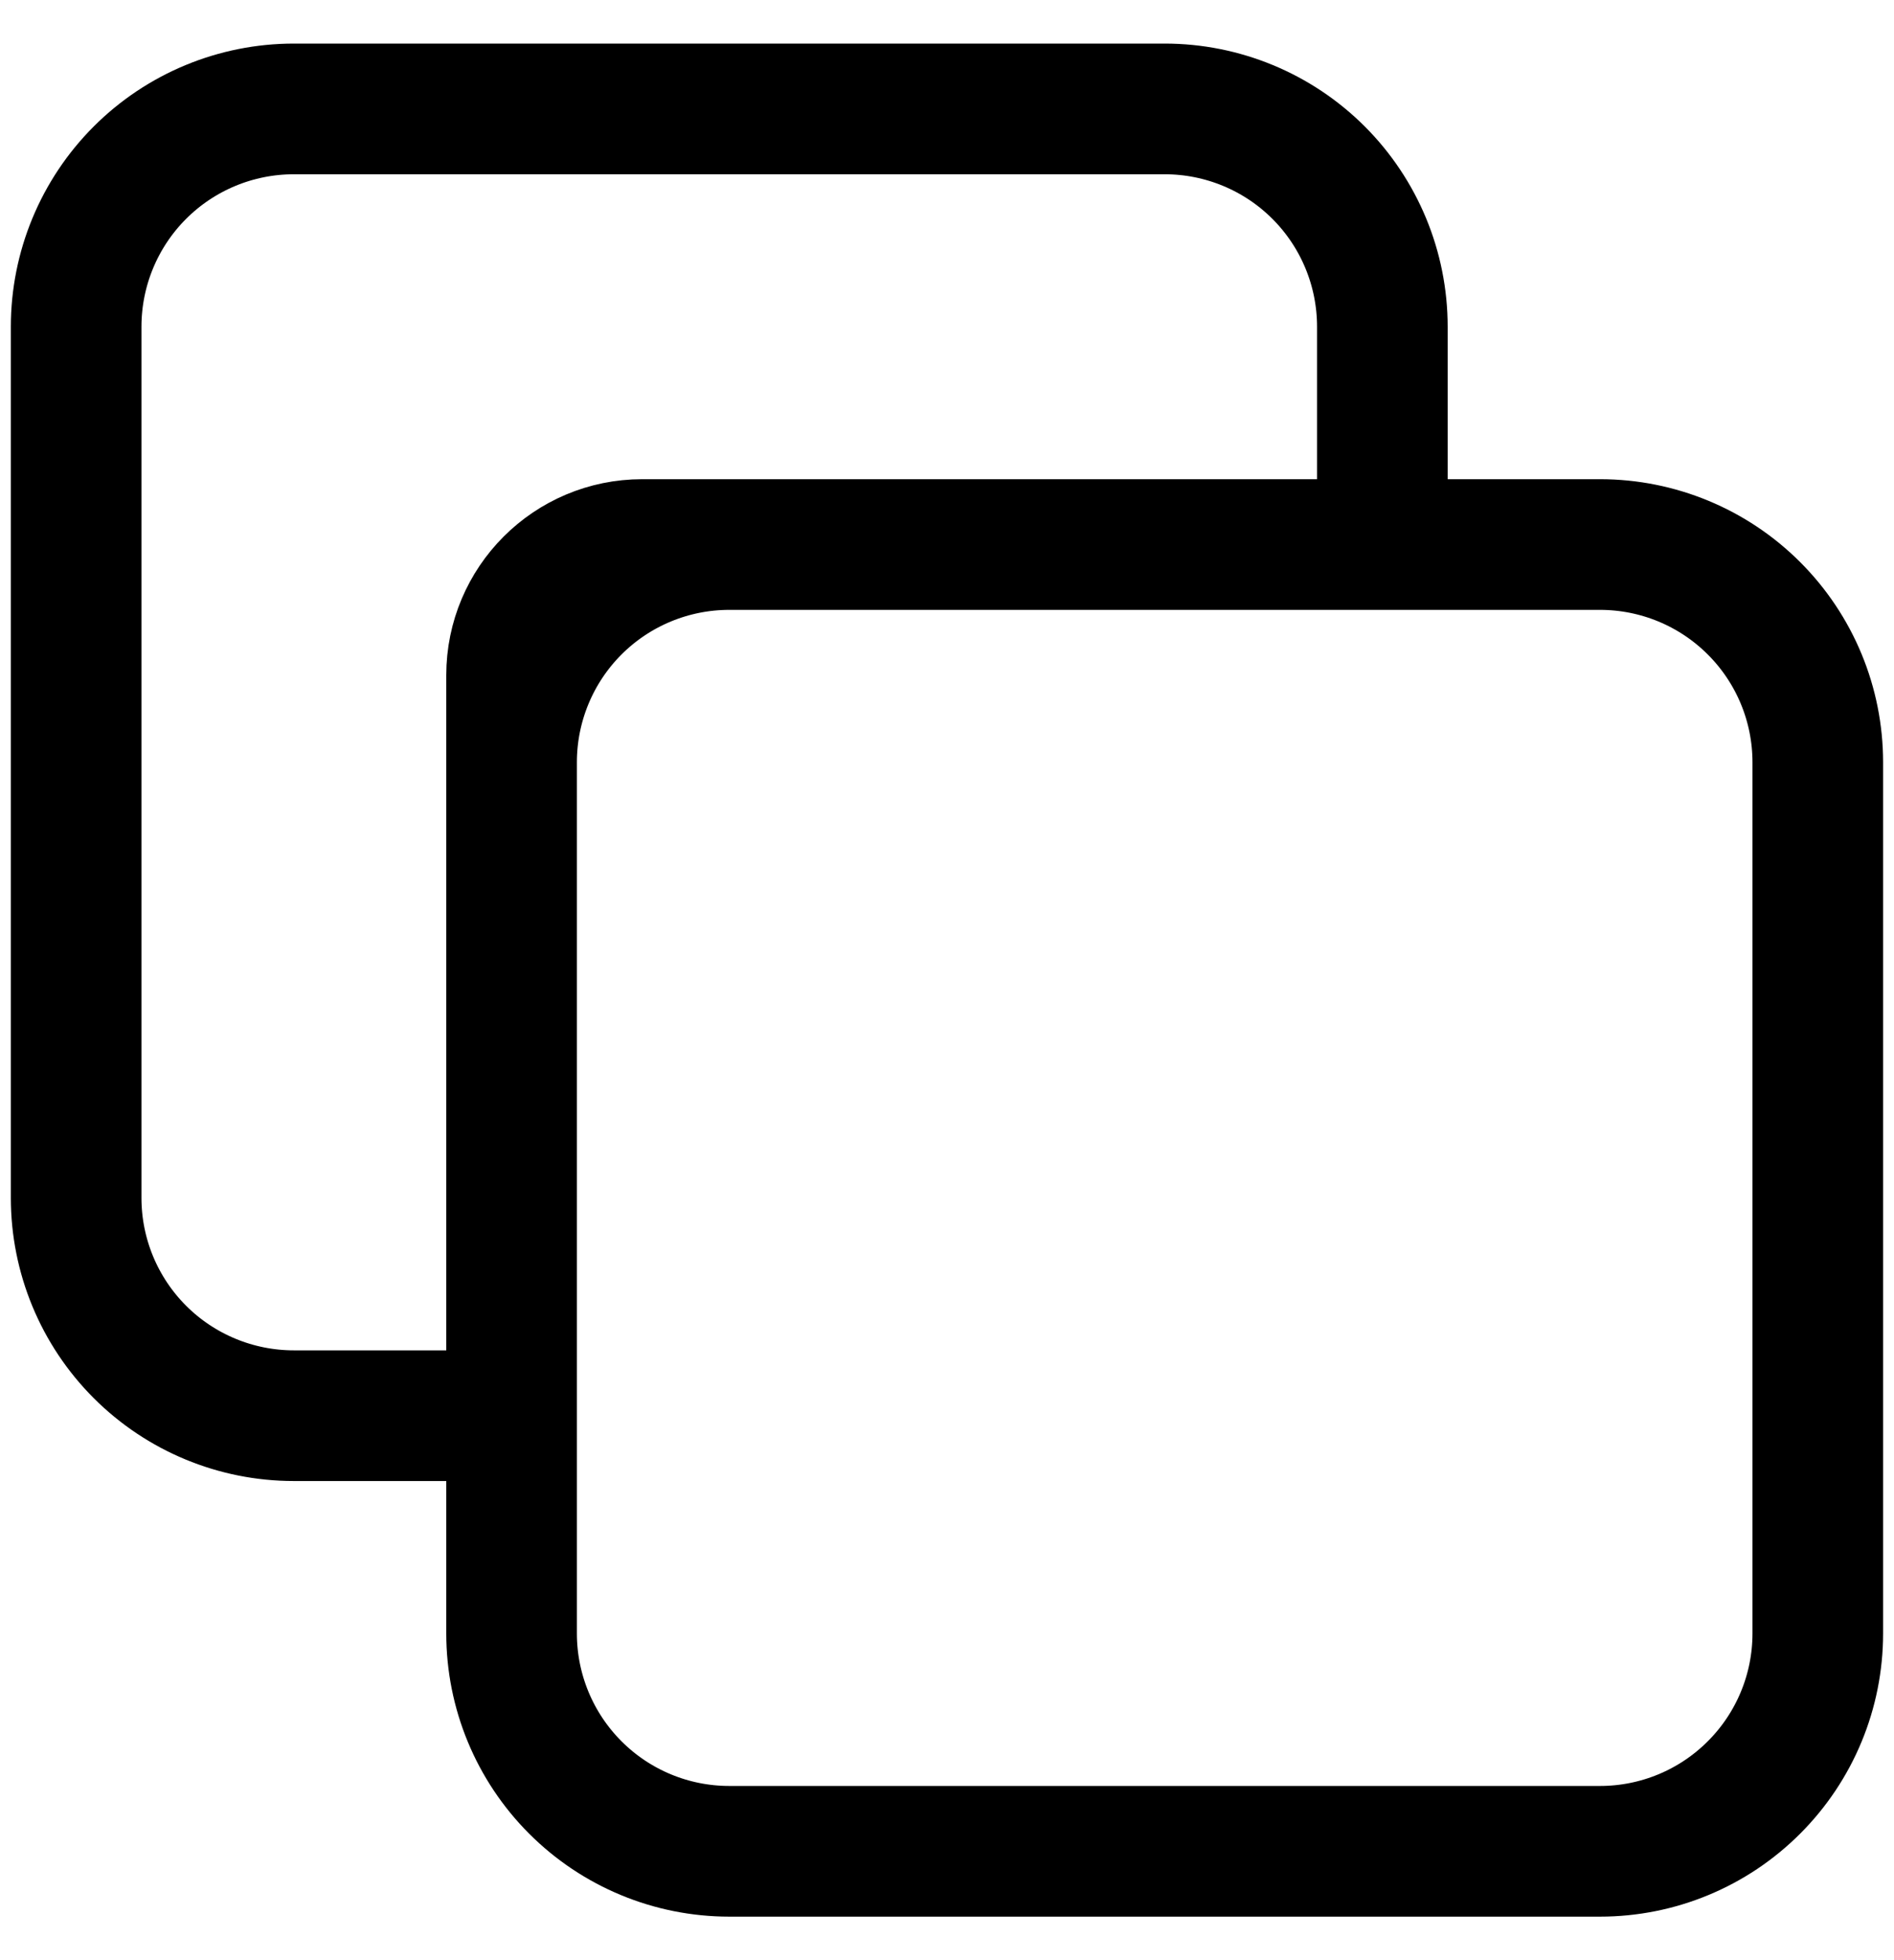 <svg width="29" height="30" viewBox="0 0 29 30" fill="none" xmlns="http://www.w3.org/2000/svg">
<path d="M7.833 21.667H4.499C3.615 21.667 2.767 21.316 2.142 20.691C1.517 20.066 1.166 19.218 1.166 18.334V5C1.166 4.116 1.517 3.268 2.142 2.643C2.767 2.018 3.615 1.667 4.499 1.667H17.833C18.717 1.667 19.565 2.018 20.19 2.643C20.815 3.268 21.166 4.116 21.166 5V8.334H9.833C8.728 8.334 7.833 9.229 7.833 10.334V21.667ZM11.166 28.334H24.499C25.383 28.334 26.231 27.983 26.856 27.357C27.482 26.732 27.833 25.884 27.833 25V11.667C27.833 10.783 27.482 9.935 26.856 9.31C26.231 8.685 25.383 8.334 24.499 8.334H11.166C10.282 8.334 9.434 8.685 8.809 9.31C8.184 9.935 7.833 10.783 7.833 11.667V25C7.833 25.884 8.184 26.732 8.809 27.357C9.434 27.983 10.282 28.334 11.166 28.334Z" stroke="black" stroke-width="2" stroke-linecap="round" stroke-linejoin="round"/>
</svg>
